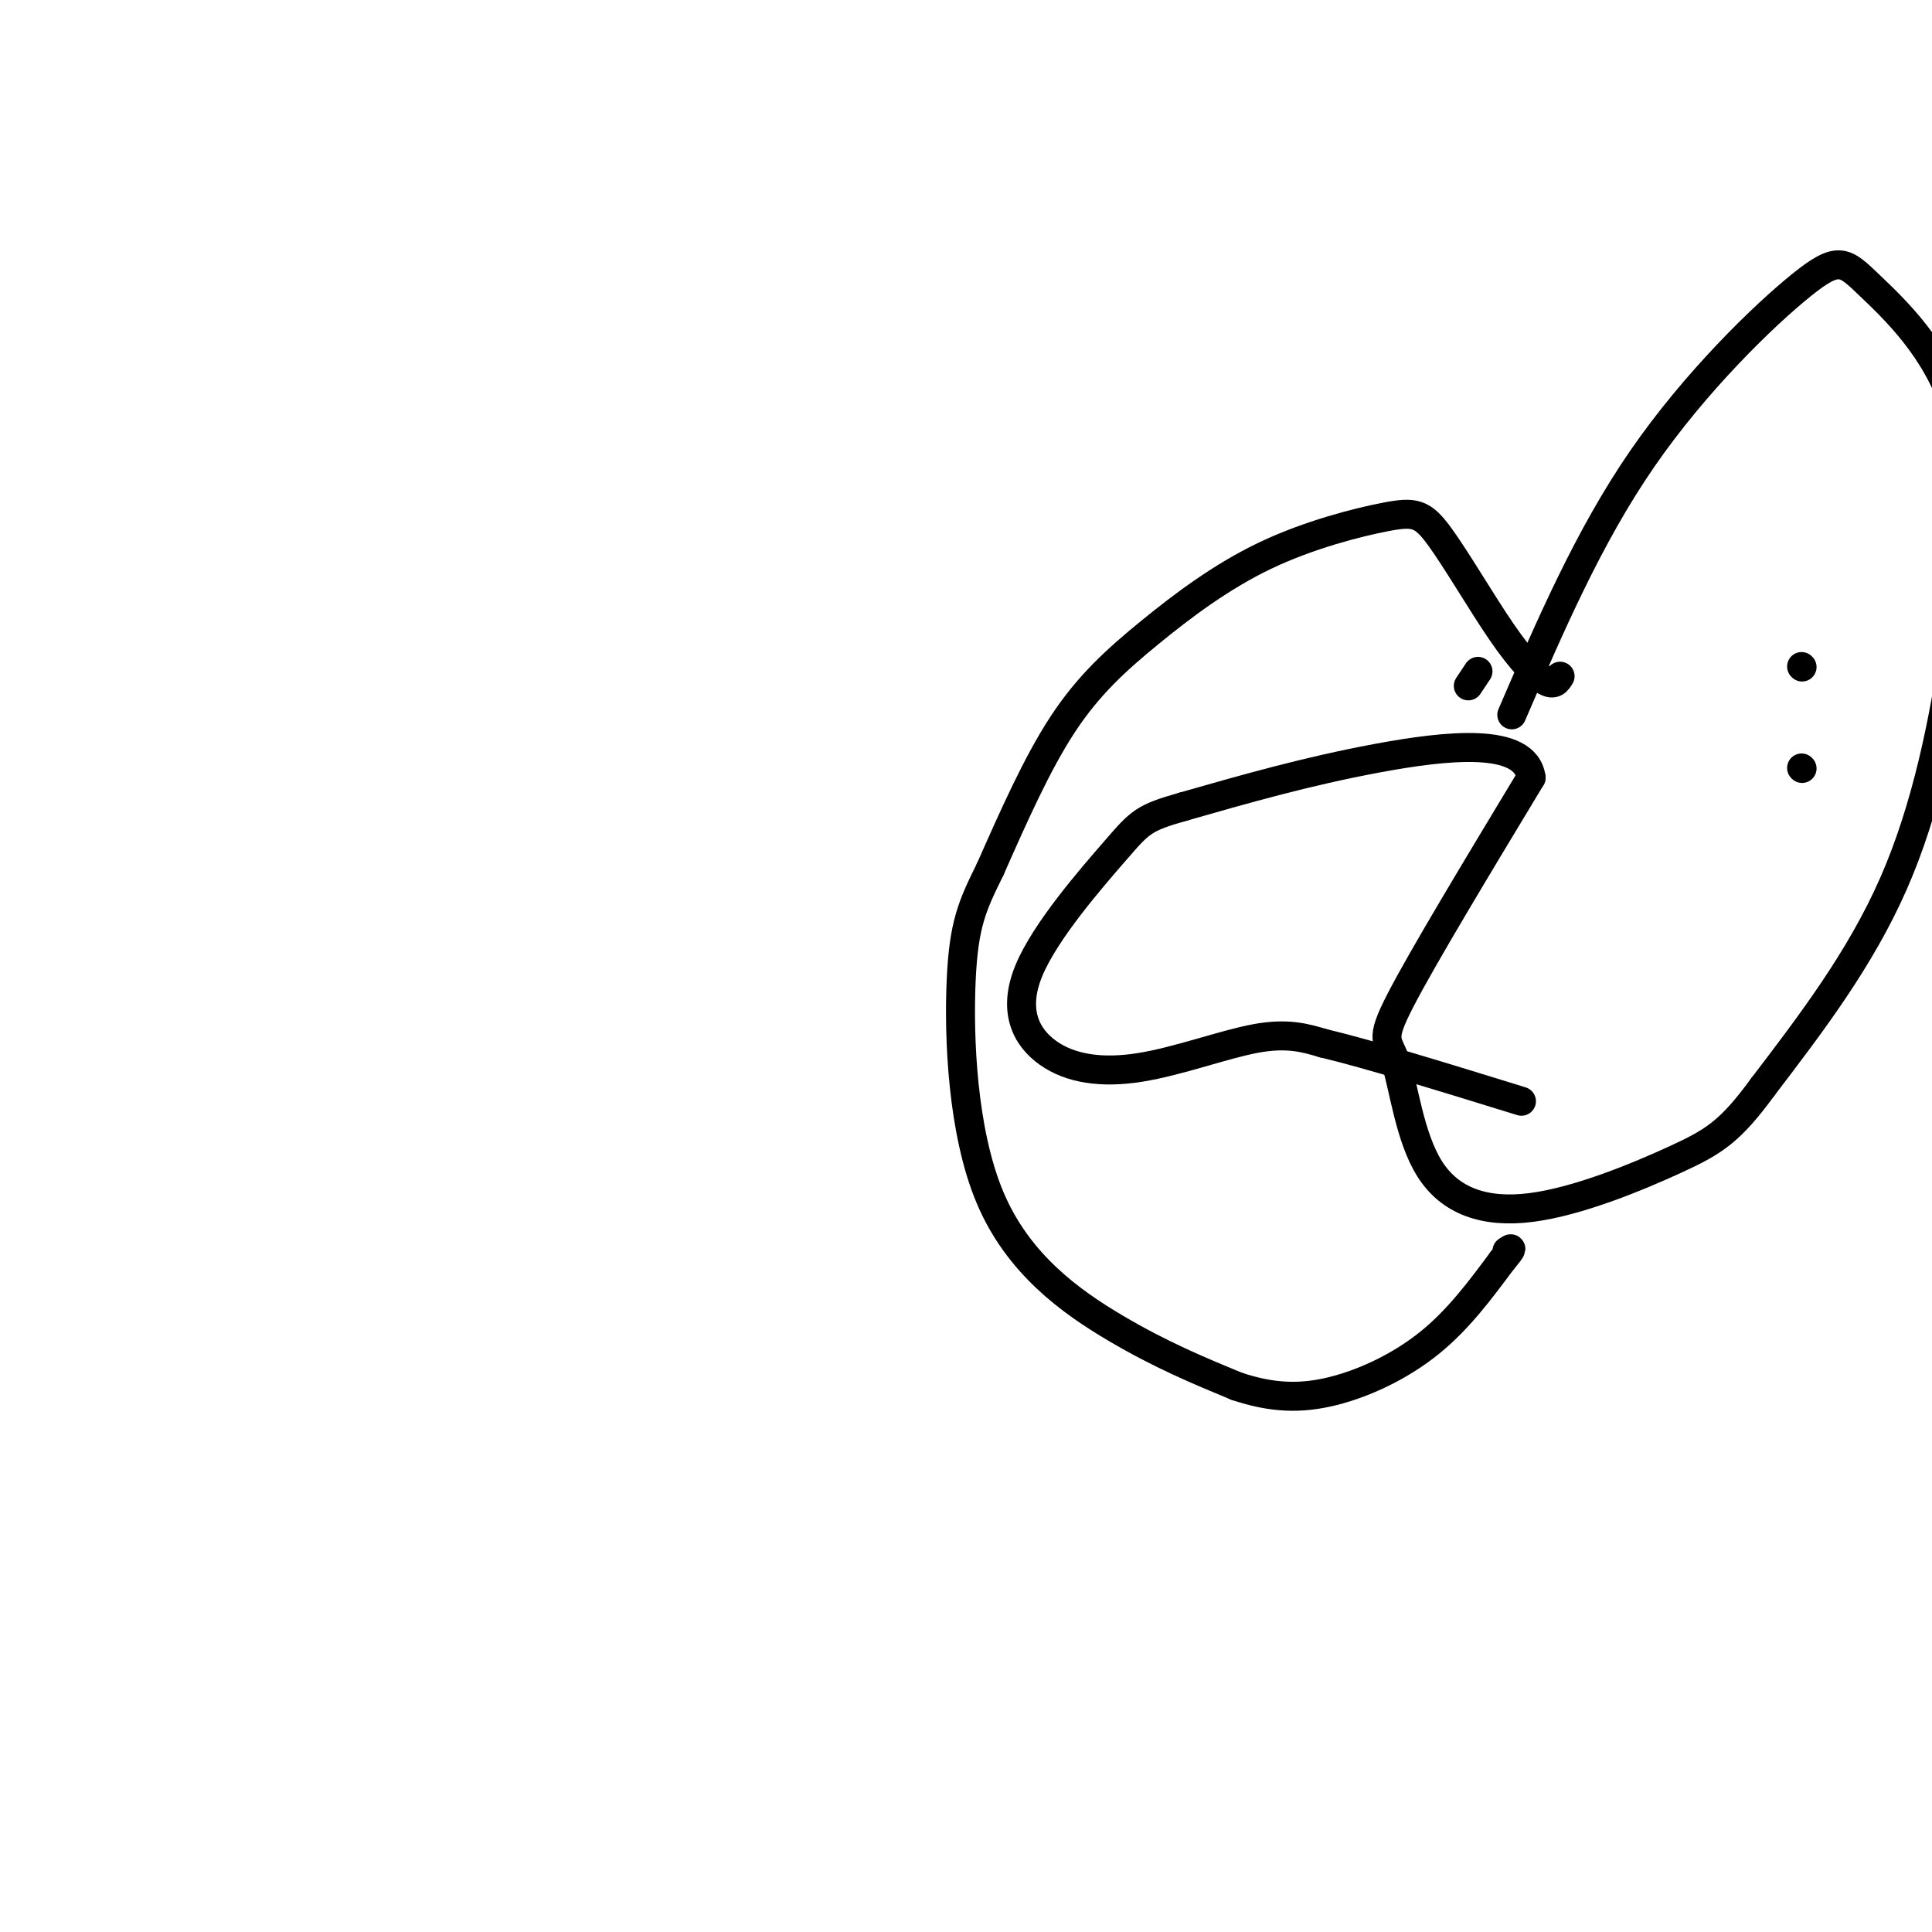 <svg viewBox='0 0 400 400' version='1.1' xmlns='http://www.w3.org/2000/svg' xmlns:xlink='http://www.w3.org/1999/xlink'><g fill='none' stroke='#000000' stroke-width='6' stroke-linecap='round' stroke-linejoin='round'><path d='M413,62c-0.167,-5.167 -0.333,-10.333 4,-26c4.333,-15.667 13.167,-41.833 22,-68'/><path d='M439,-32c3.667,-11.333 1.833,-5.667 0,0'/><path d='M304,142c0.000,0.000 2.000,-3.000 2,-3'/><path d='M313,148c7.957,-18.457 15.914,-36.914 27,-53c11.086,-16.086 25.300,-29.801 33,-36c7.700,-6.199 8.887,-4.882 14,0c5.113,4.882 14.154,13.329 18,26c3.846,12.671 2.497,29.565 0,47c-2.497,17.435 -6.142,35.410 -13,51c-6.858,15.590 -16.929,28.795 -27,42'/><path d='M365,225c-6.749,9.249 -10.122,11.372 -18,15c-7.878,3.628 -20.260,8.759 -30,10c-9.740,1.241 -16.838,-1.410 -21,-8c-4.162,-6.590 -5.390,-17.120 -7,-22c-1.610,-4.880 -3.603,-4.108 1,-13c4.603,-8.892 15.801,-27.446 27,-46'/><path d='M317,161c-1.133,-8.489 -17.467,-6.711 -32,-4c-14.533,2.711 -27.267,6.356 -40,10'/><path d='M245,167c-8.260,2.325 -8.910,3.136 -14,9c-5.090,5.864 -14.621,16.781 -18,25c-3.379,8.219 -0.607,13.739 4,17c4.607,3.261 11.048,4.263 19,3c7.952,-1.263 17.415,-4.789 24,-6c6.585,-1.211 10.293,-0.105 14,1'/><path d='M274,216c9.167,2.167 25.083,7.083 41,12'/><path d='M323,140c-0.597,0.991 -1.193,1.982 -3,1c-1.807,-0.982 -4.824,-3.936 -9,-10c-4.176,-6.064 -9.510,-15.238 -13,-20c-3.490,-4.762 -5.137,-5.113 -11,-4c-5.863,1.113 -15.943,3.690 -25,8c-9.057,4.310 -17.092,10.353 -24,16c-6.908,5.647 -12.688,10.899 -18,19c-5.312,8.101 -10.156,19.050 -15,30'/><path d='M205,180c-3.708,7.515 -5.478,11.303 -6,23c-0.522,11.697 0.206,31.303 6,45c5.794,13.697 16.656,21.485 26,27c9.344,5.515 17.172,8.758 25,12'/><path d='M256,287c7.381,2.476 13.333,2.667 20,1c6.667,-1.667 14.048,-5.190 20,-10c5.952,-4.810 10.476,-10.905 15,-17'/><path d='M311,261c2.667,-3.167 1.833,-2.583 1,-2'/><path d='M373,159c0.000,0.000 0.100,0.100 0.1,0.1'/><path d='M373,138c0.000,0.000 0.100,0.100 0.1,0.1'/></g>
</svg>